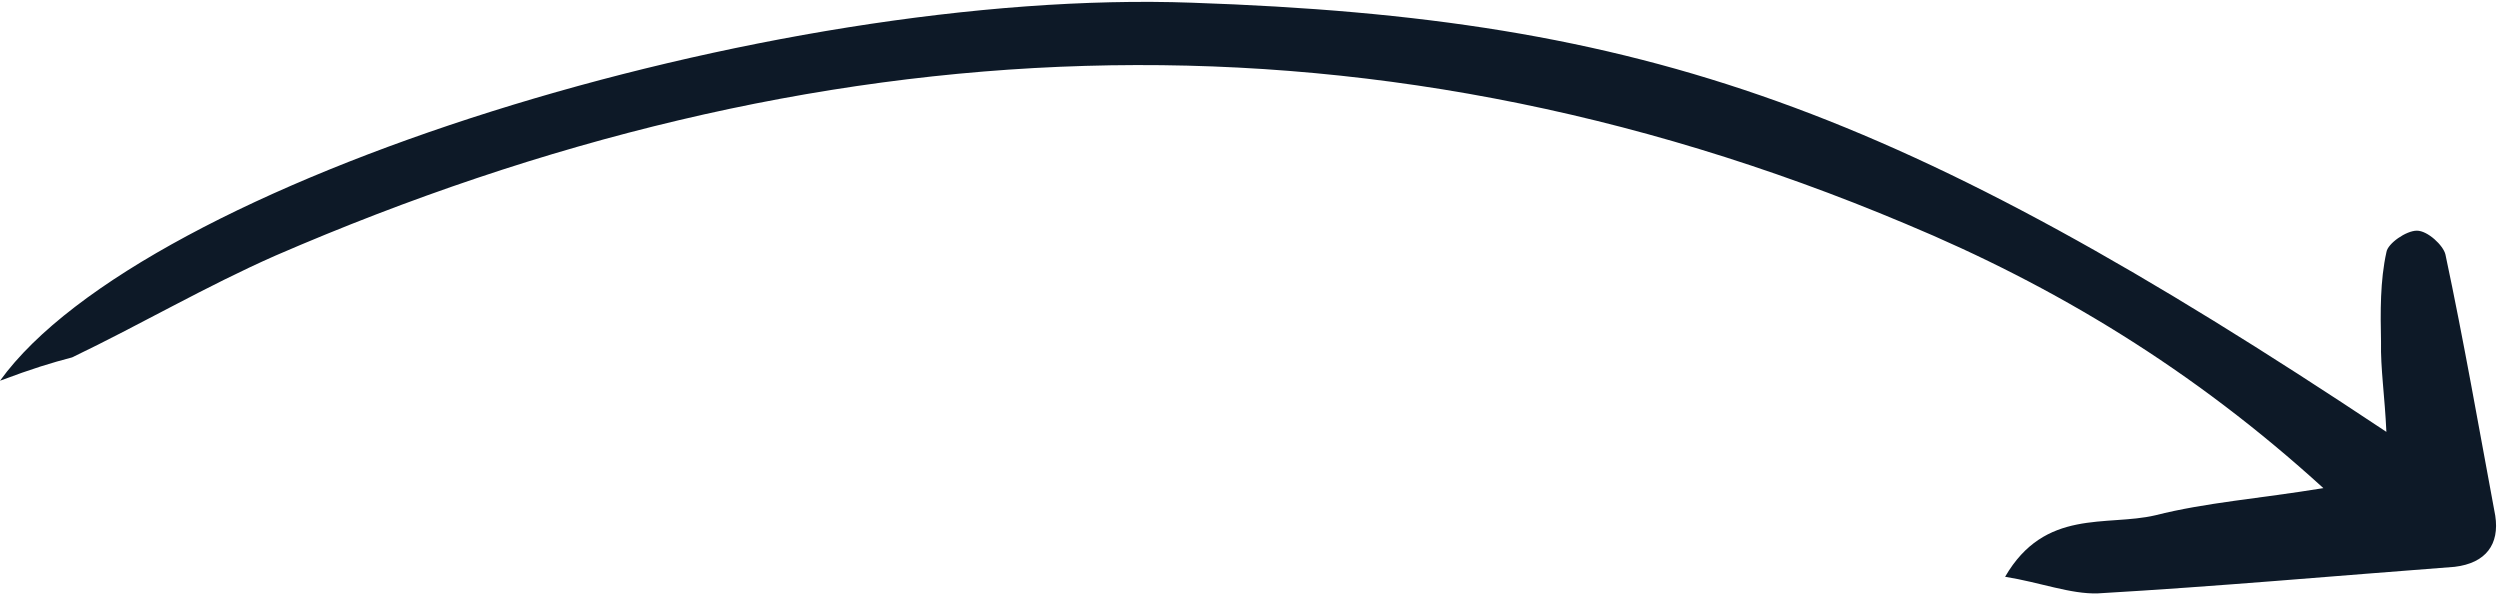 <svg width="524" height="125" viewBox="0 0 524 125" fill="none" xmlns="http://www.w3.org/2000/svg">
<path d="M8.13136e-06 79.804C30.066 38.139 161.427 -2.646 249.904 0.57C345.537 3.837 397.974 22.502 500.185 90.519C499.86 83.146 498.938 77.141 499.062 71.67C498.932 65.426 498.86 58.825 500.202 52.817C500.488 51.033 504.312 48.352 506.575 48.349C508.838 48.346 512.113 51.434 512.562 53.336C516.43 71.528 519.563 89.602 523.007 108.092C523.929 114.097 521.036 118.026 514.5 118.807C489.688 120.682 464.819 122.915 439.697 124.374C434.011 124.56 427.623 122.07 420.27 120.891C428.615 106.489 441.563 110.397 451.751 108.005C462.364 105.316 473.426 104.528 486.98 102.311C459.674 77.429 430.799 59.983 399.34 46.881C284.192 -1.615 170.011 4.955 57.757 53.565C43.149 60.006 29.413 68.052 15.115 74.909C10.785 76.044 6.822 77.238 8.13136e-06 79.804Z" fill="#0D1927"/>
</svg>
